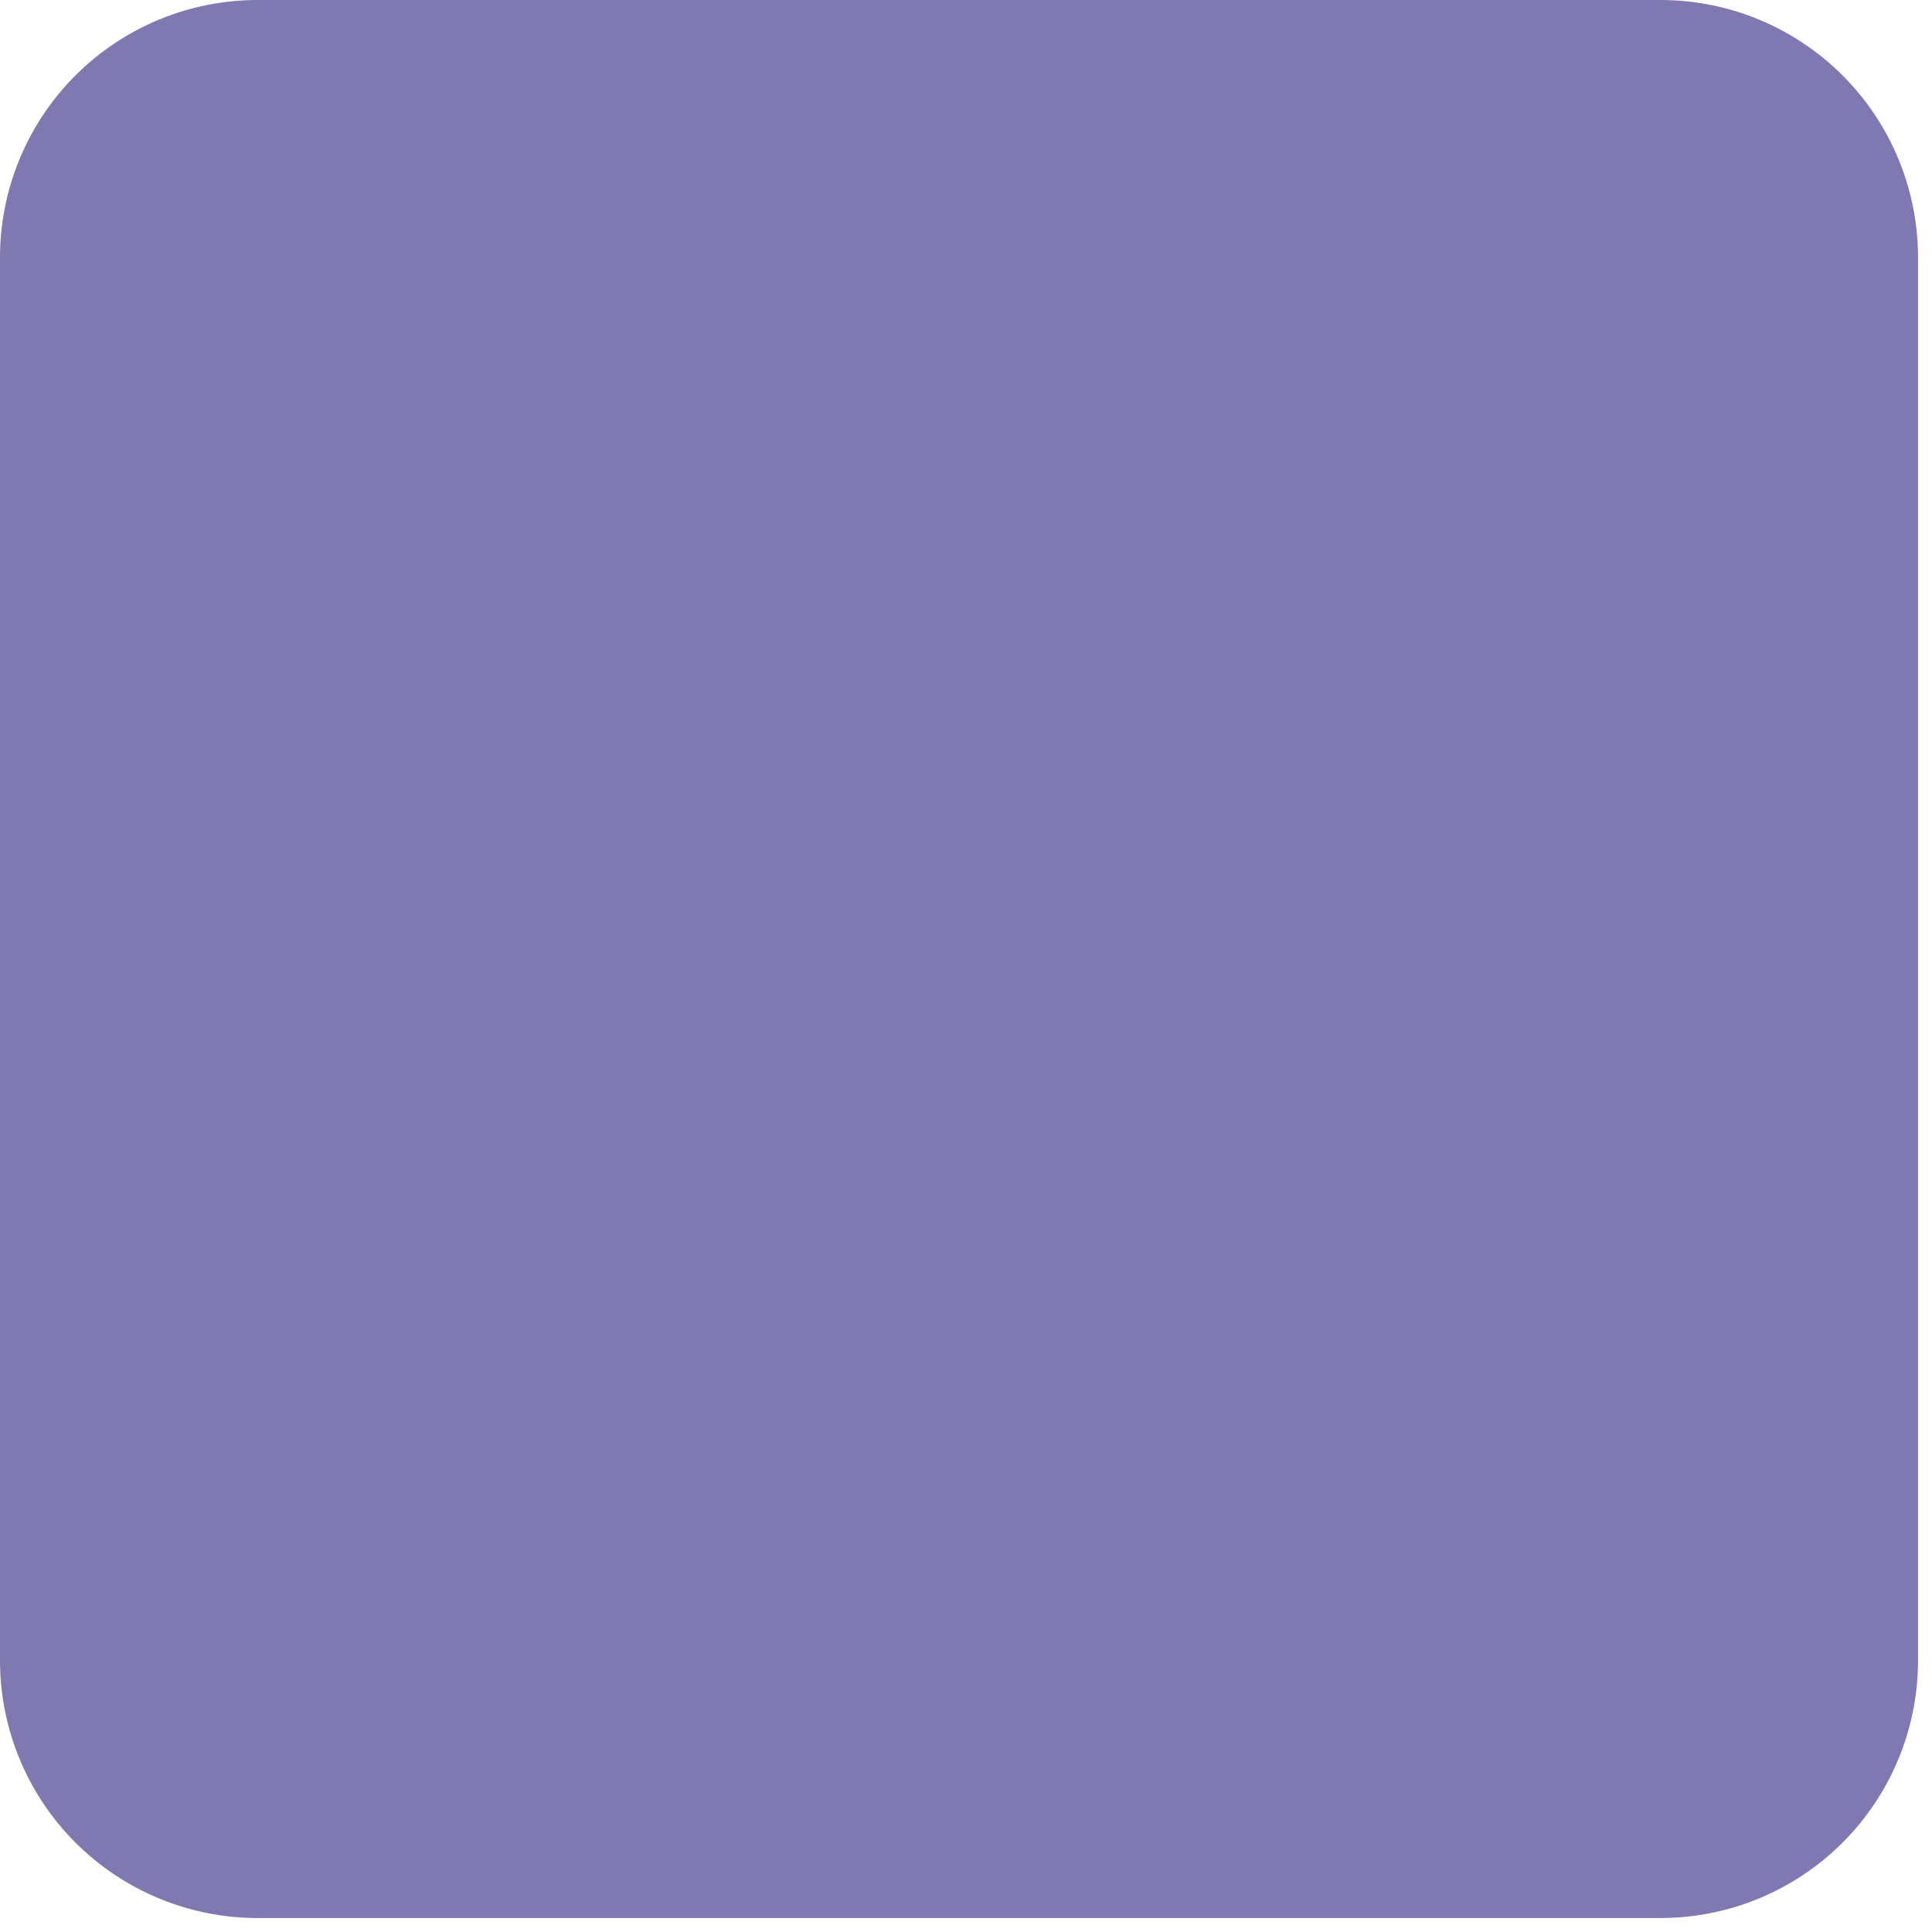 <?xml version="1.0" encoding="UTF-8"?> <svg xmlns="http://www.w3.org/2000/svg" width="112" height="112" viewBox="0 0 112 112" fill="none"><g clip-path="url(#clip0_4005_85)"><path d="M96.27 111.19H14.91C10.956 111.185 7.165 109.611 4.369 106.814C1.574 104.016 0.003 100.224 0 96.27L0 14.91C0.005 10.957 1.578 7.168 4.373 4.373C7.168 1.578 10.957 0.005 14.91 0L96.27 0C100.224 0.003 104.016 1.574 106.814 4.369C109.611 7.165 111.185 10.956 111.19 14.91V96.27C111.187 100.226 109.615 104.02 106.817 106.817C104.02 109.615 100.226 111.187 96.27 111.19Z" fill="#8079B1"></path></g><defs><clipPath id="clip0_4005_85"><rect width="111.19" height="111.19" fill="white"></rect></clipPath></defs></svg> 